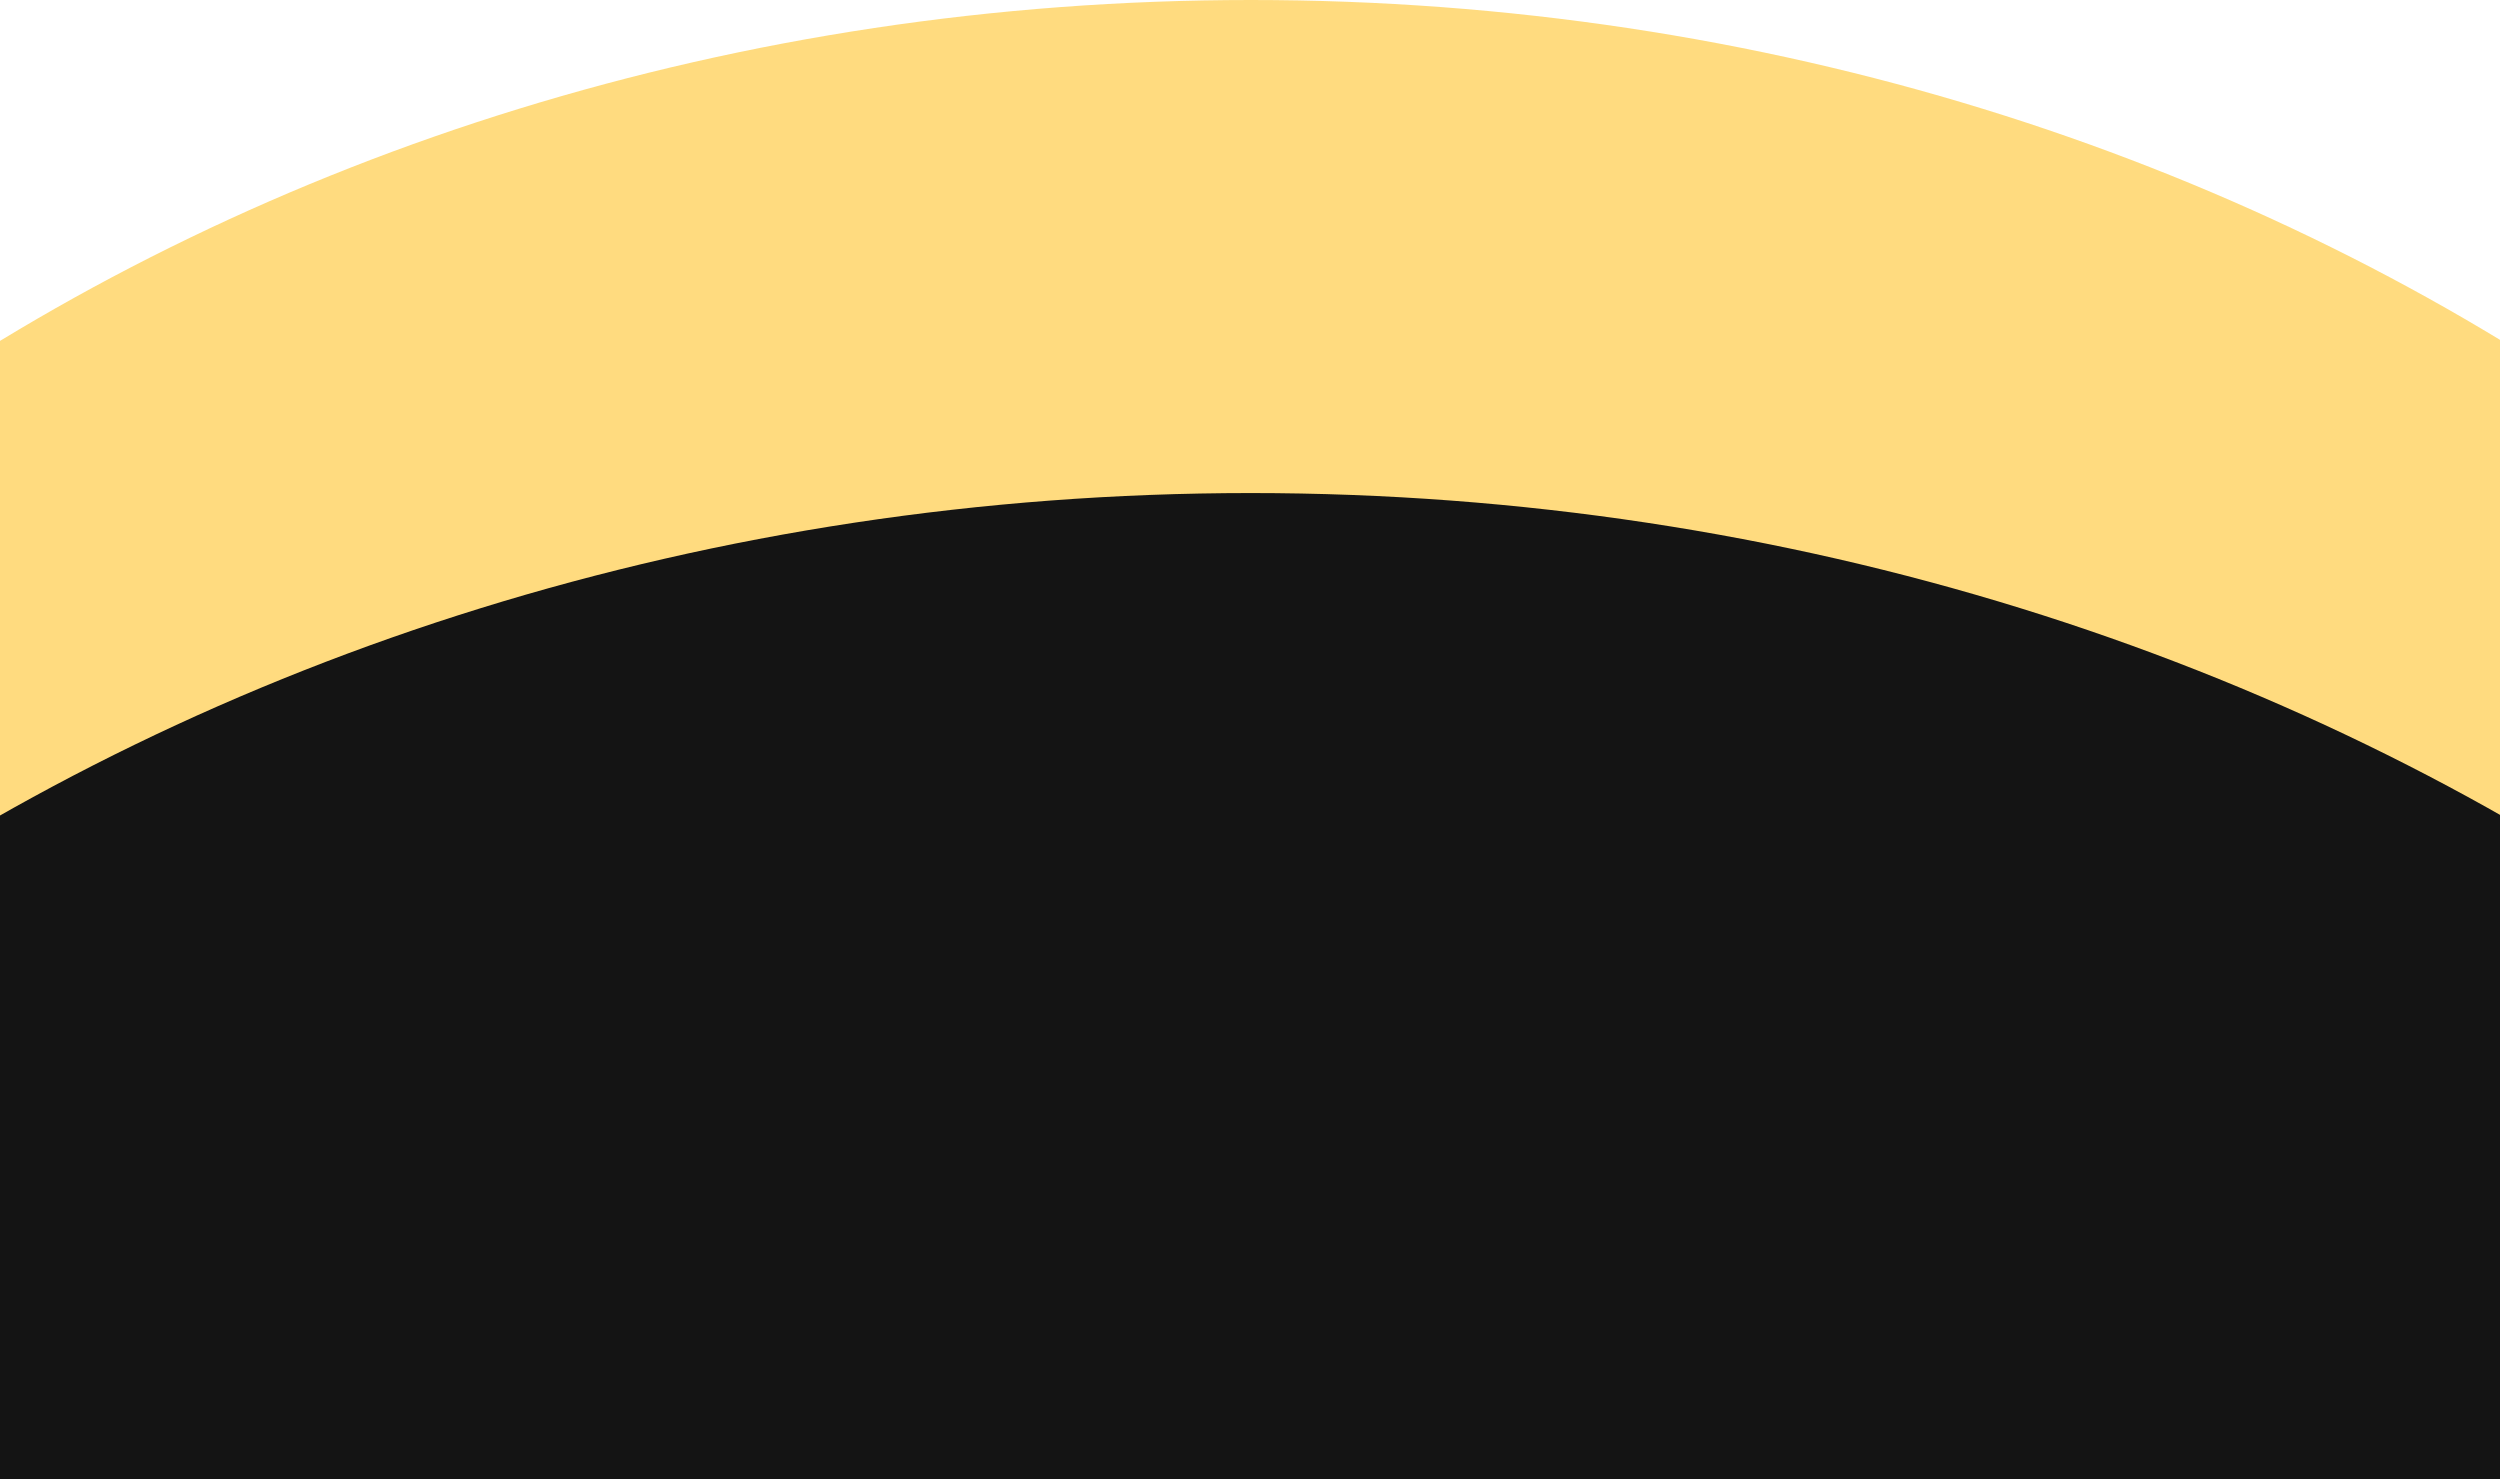 <svg width="1440" height="852" viewBox="0 0 1440 852" fill="none" xmlns="http://www.w3.org/2000/svg">
<g clip-path="url(#clip0_194_520)">
<g style="mix-blend-mode:plus-lighter" opacity="0.5" filter="url(#filter0_f_194_520)">
<path d="M1938 829H-497C-367.412 353.815 128.505 0 720.5 0C1312.5 0 1808.41 353.815 1938 829Z" fill="url(#paint0_linear_194_520)"/>
</g>
<g filter="url(#filter1_i_194_520)">
<path d="M2000.66 1136H-560C-423.725 633.301 97.785 259 720.331 259C1342.88 259 1864.39 633.301 2000.66 1136Z" fill="#141414"/>
</g>
</g>
<defs>
<filter id="filter0_f_194_520" x="-797" y="-300" width="3035" height="1429" filterUnits="userSpaceOnUse" color-interpolation-filters="sRGB">
<feFlood flood-opacity="0" result="BackgroundImageFix"/>
<feBlend mode="normal" in="SourceGraphic" in2="BackgroundImageFix" result="shape"/>
<feGaussianBlur stdDeviation="150" result="effect1_foregroundBlur_194_520"/>
</filter>
<filter id="filter1_i_194_520" x="-560" y="259" width="2560.66" height="902" filterUnits="userSpaceOnUse" color-interpolation-filters="sRGB">
<feFlood flood-opacity="0" result="BackgroundImageFix"/>
<feBlend mode="normal" in="SourceGraphic" in2="BackgroundImageFix" result="shape"/>
<feColorMatrix in="SourceAlpha" type="matrix" values="0 0 0 0 0 0 0 0 0 0 0 0 0 0 0 0 0 0 127 0" result="hardAlpha"/>
<feOffset dy="25"/>
<feGaussianBlur stdDeviation="50"/>
<feComposite in2="hardAlpha" operator="arithmetic" k2="-1" k3="1"/>
<feColorMatrix type="matrix" values="0 0 0 0 1 0 0 0 0 0.722 0 0 0 0 0 0 0 0 0.8 0"/>
<feBlend mode="normal" in2="shape" result="effect1_innerShadow_194_520"/>
</filter>
<linearGradient id="paint0_linear_194_520" x1="-317" y1="-442" x2="-227.962" y2="1185.23" gradientUnits="userSpaceOnUse">
<stop stop-color="#FFB800"/>
<stop offset="1" stop-color="#FFB800"/>
</linearGradient>
<clipPath id="clip0_194_520">
<rect width="1440" height="852" fill="white"/>
</clipPath>
</defs>
</svg>
